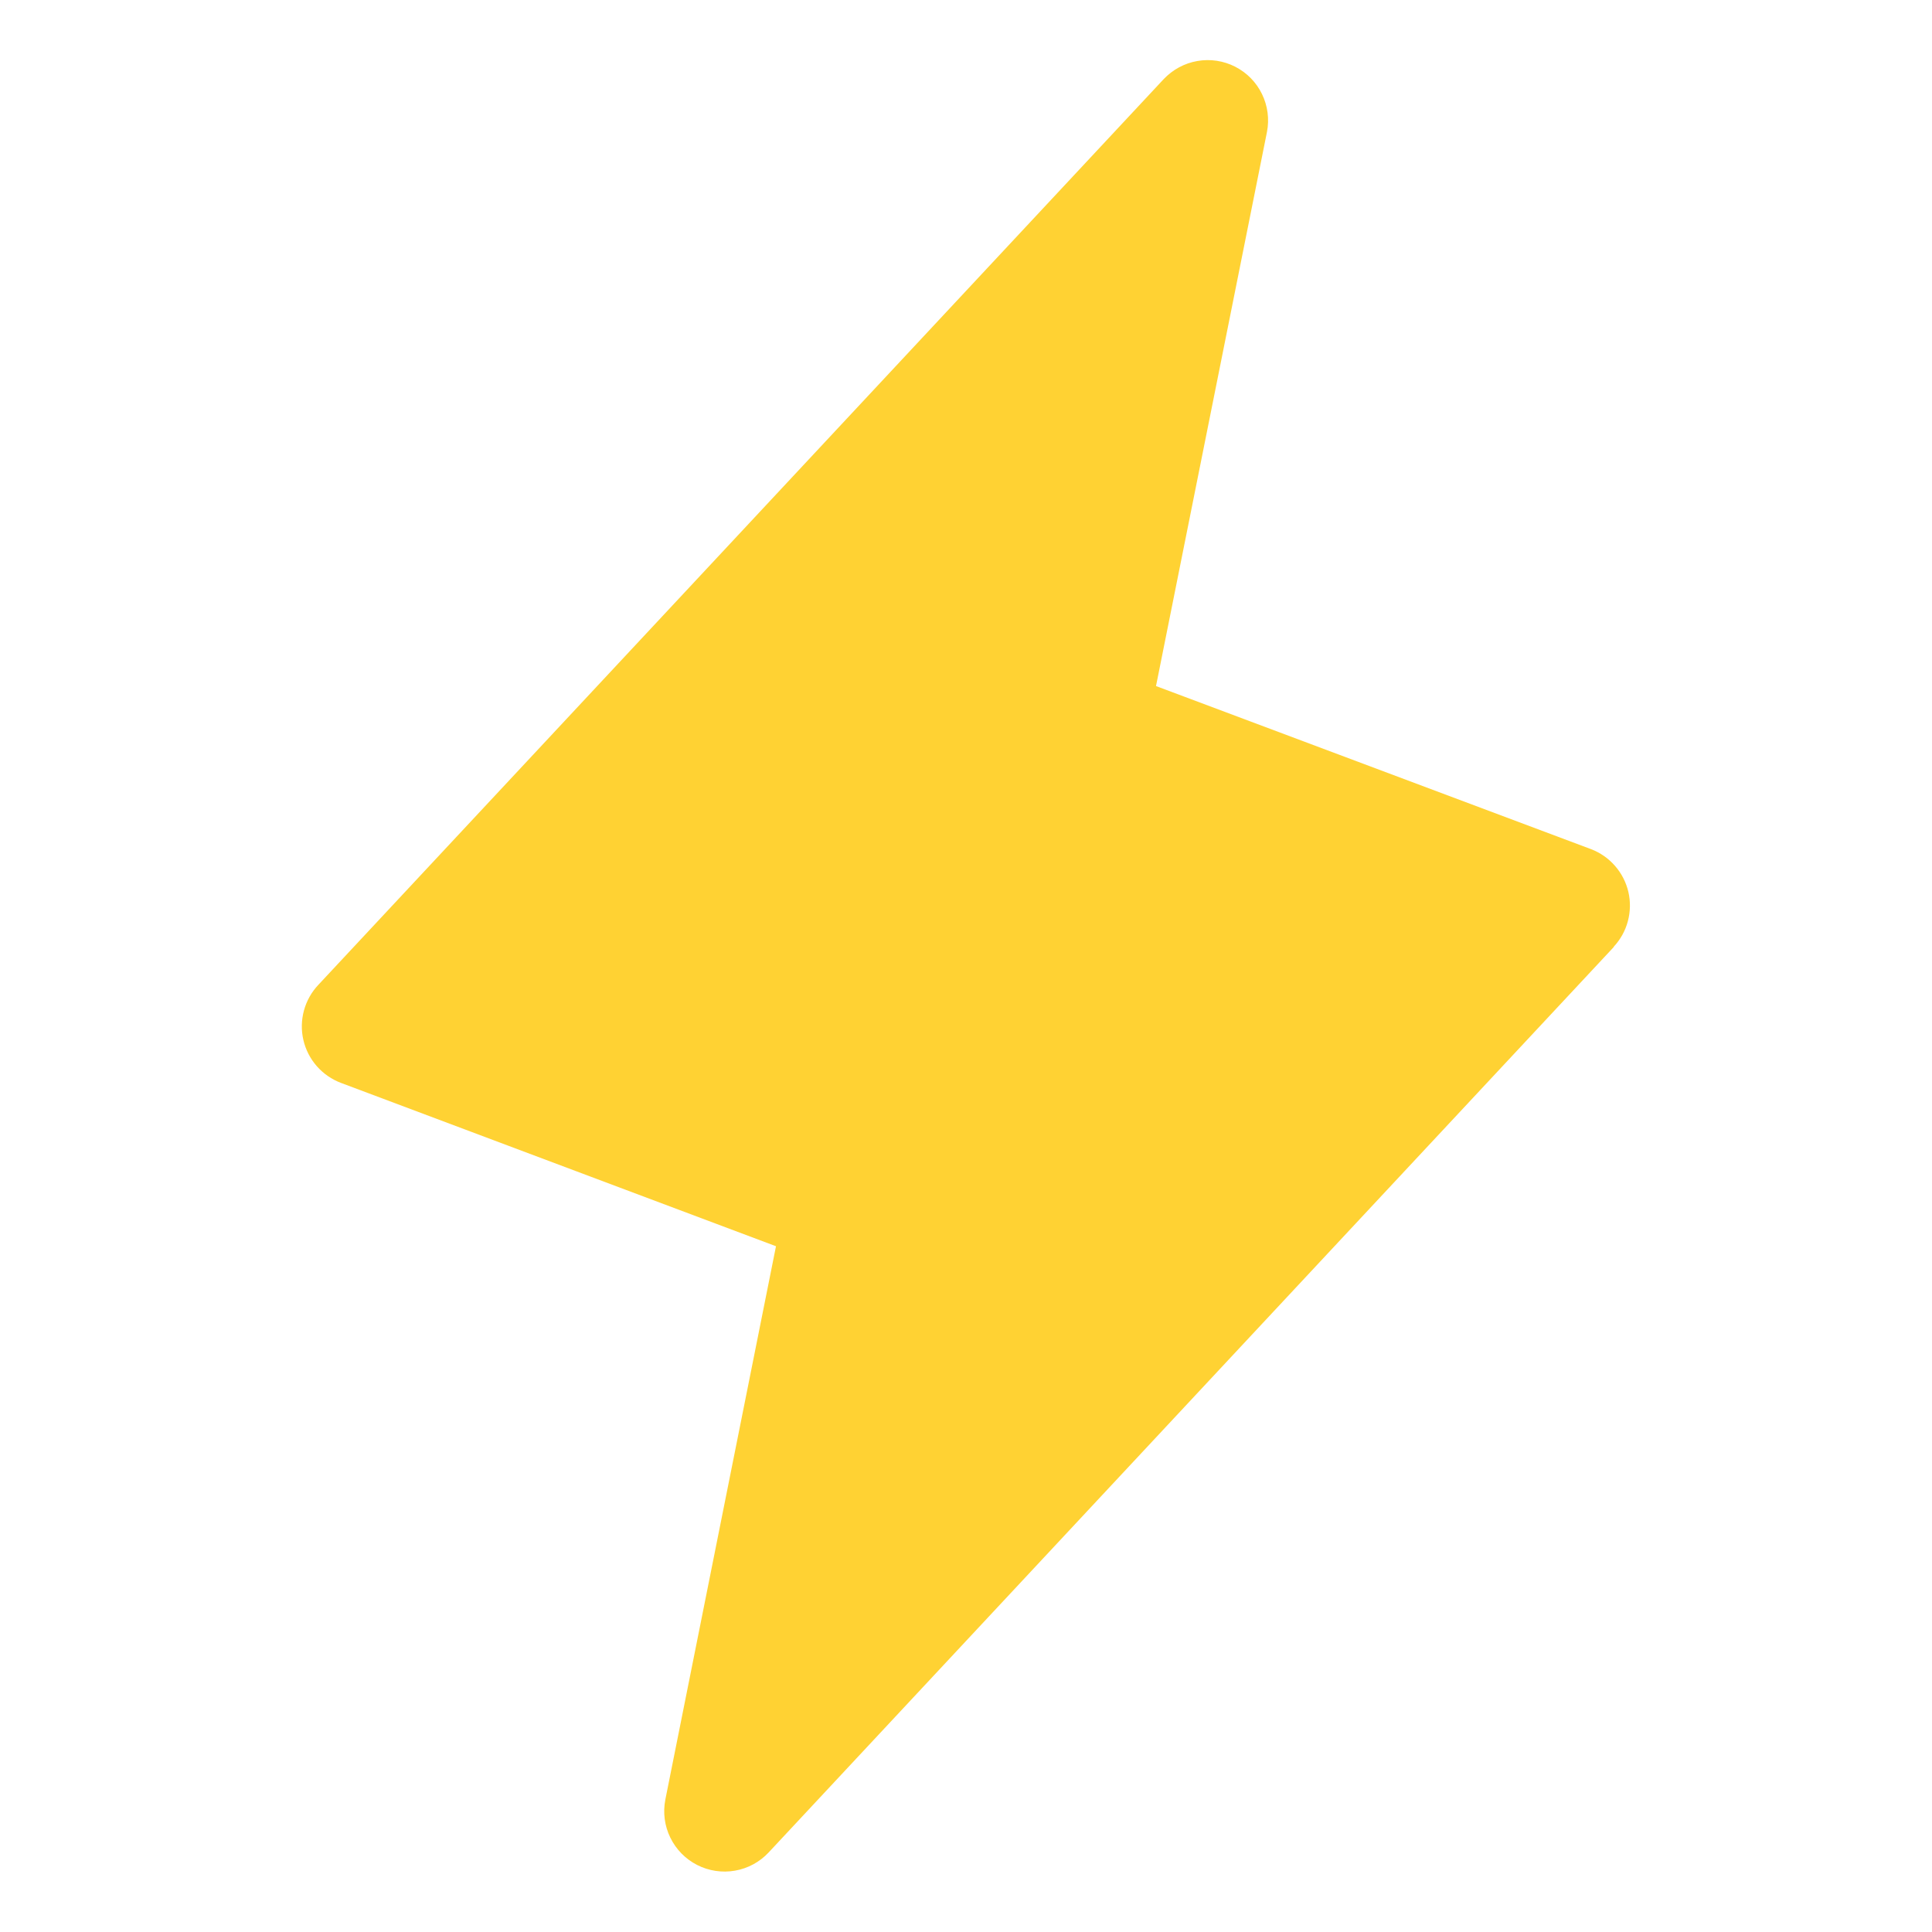 <?xml version="1.0" encoding="UTF-8"?> <svg xmlns="http://www.w3.org/2000/svg" width="40" height="40" viewBox="0 0 40 40" fill="none"><path d="M33.414 19.604L15.914 38.353C15.729 38.551 15.484 38.684 15.217 38.73C14.95 38.777 14.674 38.735 14.433 38.612C14.191 38.488 13.997 38.29 13.878 38.046C13.759 37.802 13.723 37.526 13.775 37.26L16.066 25.802L7.061 22.421C6.868 22.348 6.695 22.229 6.559 22.074C6.423 21.919 6.327 21.732 6.281 21.531C6.234 21.33 6.239 21.12 6.293 20.921C6.347 20.722 6.45 20.539 6.592 20.389L24.092 1.639C24.278 1.442 24.523 1.309 24.79 1.263C25.057 1.216 25.332 1.258 25.573 1.381C25.815 1.505 26.01 1.703 26.128 1.947C26.247 2.191 26.283 2.467 26.231 2.733L23.934 14.204L32.939 17.58C33.131 17.653 33.302 17.772 33.437 17.927C33.572 18.081 33.667 18.267 33.714 18.467C33.76 18.667 33.756 18.875 33.703 19.073C33.65 19.272 33.548 19.454 33.408 19.604H33.414Z" fill="#FFD233"></path></svg> 